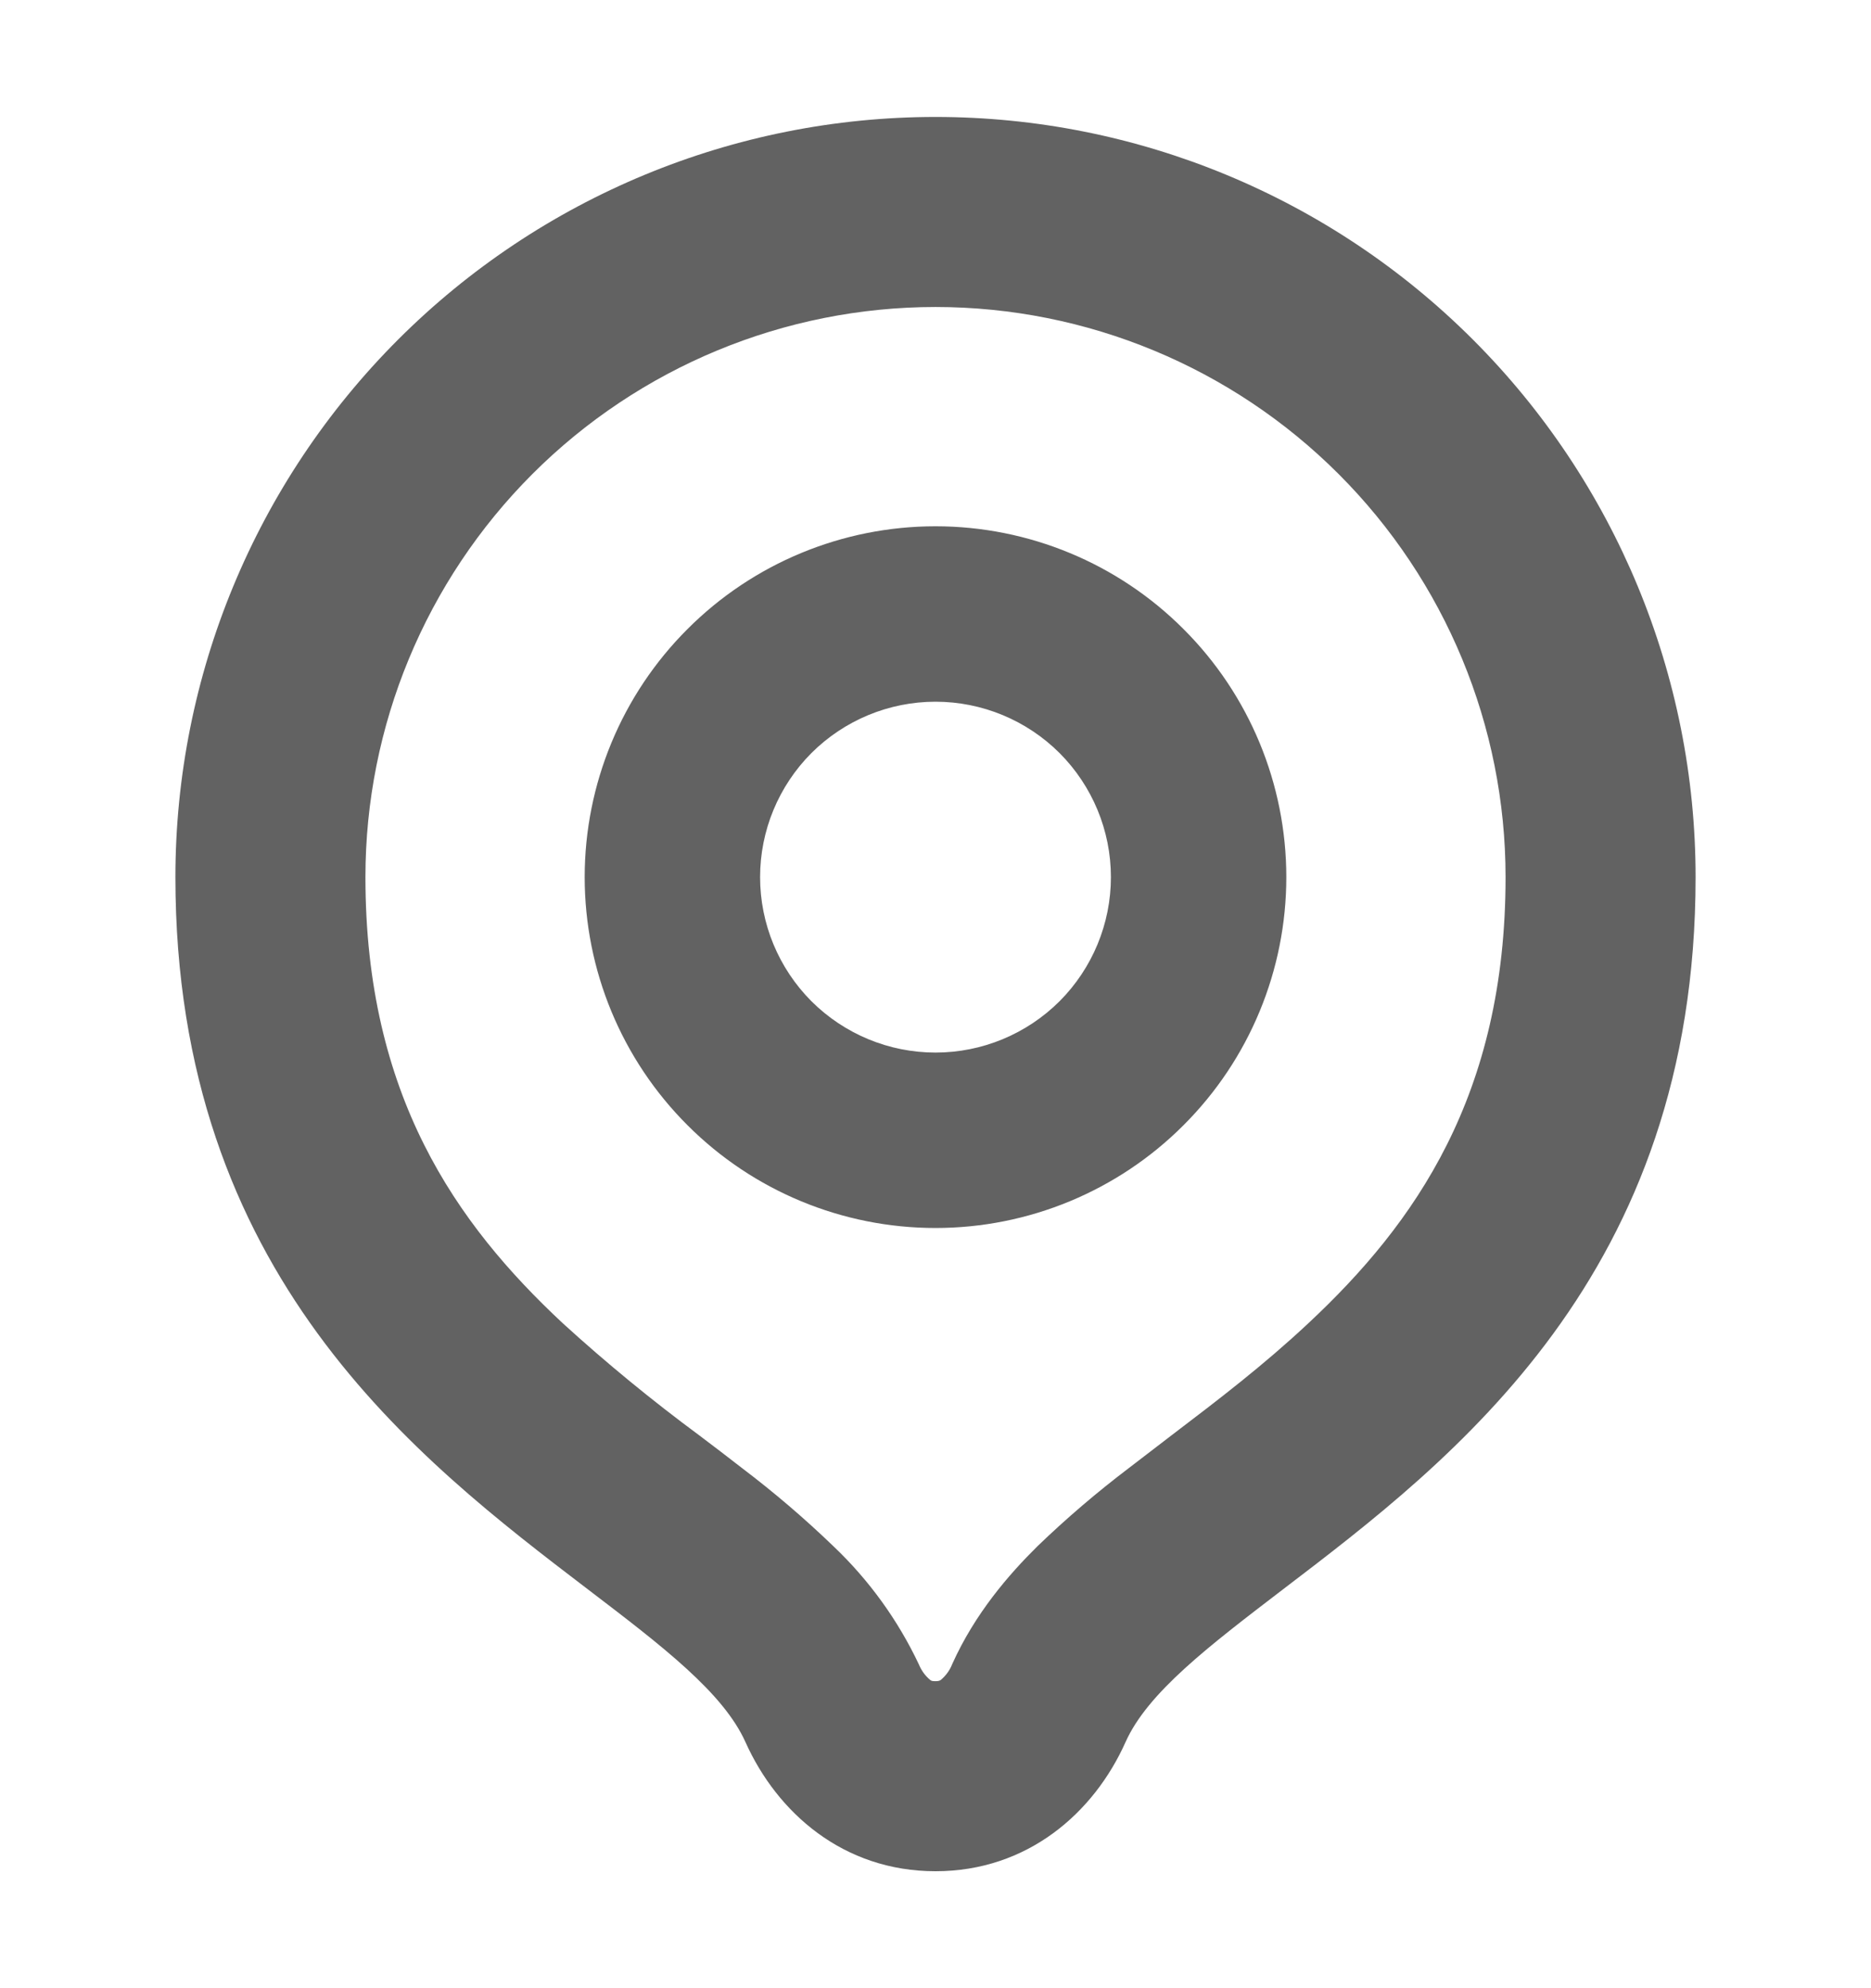 <svg width="16" height="17" viewBox="0 0 16 17" fill="none" xmlns="http://www.w3.org/2000/svg">
<path fill-rule="evenodd" clip-rule="evenodd" d="M3.125 7.5C3.125 6.207 3.639 4.967 4.553 4.053C5.467 3.139 6.707 2.625 8 2.625C9.293 2.625 10.533 3.139 11.447 4.053C12.361 4.967 12.875 6.207 12.875 7.5C12.875 9.364 12.101 10.462 11.188 11.315C10.803 11.675 10.423 11.965 10.018 12.273L9.653 12.553C9.38 12.76 9.119 12.983 8.872 13.221C8.629 13.461 8.337 13.796 8.142 14.231C8.122 14.282 8.089 14.327 8.047 14.363C8.042 14.367 8.037 14.369 8.032 14.371C8.032 14.371 8.022 14.375 8 14.375C7.978 14.375 7.969 14.372 7.968 14.372C7.963 14.37 7.957 14.367 7.953 14.363C7.911 14.328 7.879 14.283 7.858 14.232C7.679 13.853 7.432 13.511 7.128 13.222C6.881 12.984 6.62 12.761 6.347 12.554C6.222 12.457 6.101 12.364 5.981 12.274C5.575 11.974 5.185 11.654 4.812 11.314C3.9 10.463 3.125 9.365 3.125 7.5ZM14.5 7.5C14.5 10.9 12.434 12.475 10.97 13.591C10.336 14.076 9.814 14.473 9.625 14.896C9.355 15.5 8.788 16 8 16C7.212 16 6.646 15.5 6.375 14.896C6.185 14.473 5.665 14.076 5.029 13.591C3.566 12.475 1.5 10.899 1.5 7.5C1.5 5.776 2.185 4.123 3.404 2.904C4.623 1.685 6.276 1 8 1C9.724 1 11.377 1.685 12.596 2.904C13.815 4.123 14.5 5.776 14.5 7.5ZM9.5 7.5C9.5 7.898 9.342 8.279 9.061 8.561C8.779 8.842 8.398 9 8 9C7.602 9 7.221 8.842 6.939 8.561C6.658 8.279 6.5 7.898 6.5 7.5C6.5 7.102 6.658 6.721 6.939 6.439C7.221 6.158 7.602 6 8 6C8.398 6 8.779 6.158 9.061 6.439C9.342 6.721 9.5 7.102 9.5 7.5ZM11 7.5C11 8.296 10.684 9.059 10.121 9.621C9.559 10.184 8.796 10.5 8 10.5C7.204 10.5 6.441 10.184 5.879 9.621C5.316 9.059 5 8.296 5 7.5C5 6.704 5.316 5.941 5.879 5.379C6.441 4.816 7.204 4.5 8 4.5C8.796 4.5 9.559 4.816 10.121 5.379C10.684 5.941 11 6.704 11 7.5Z" fill="#626262"/>
</svg>

